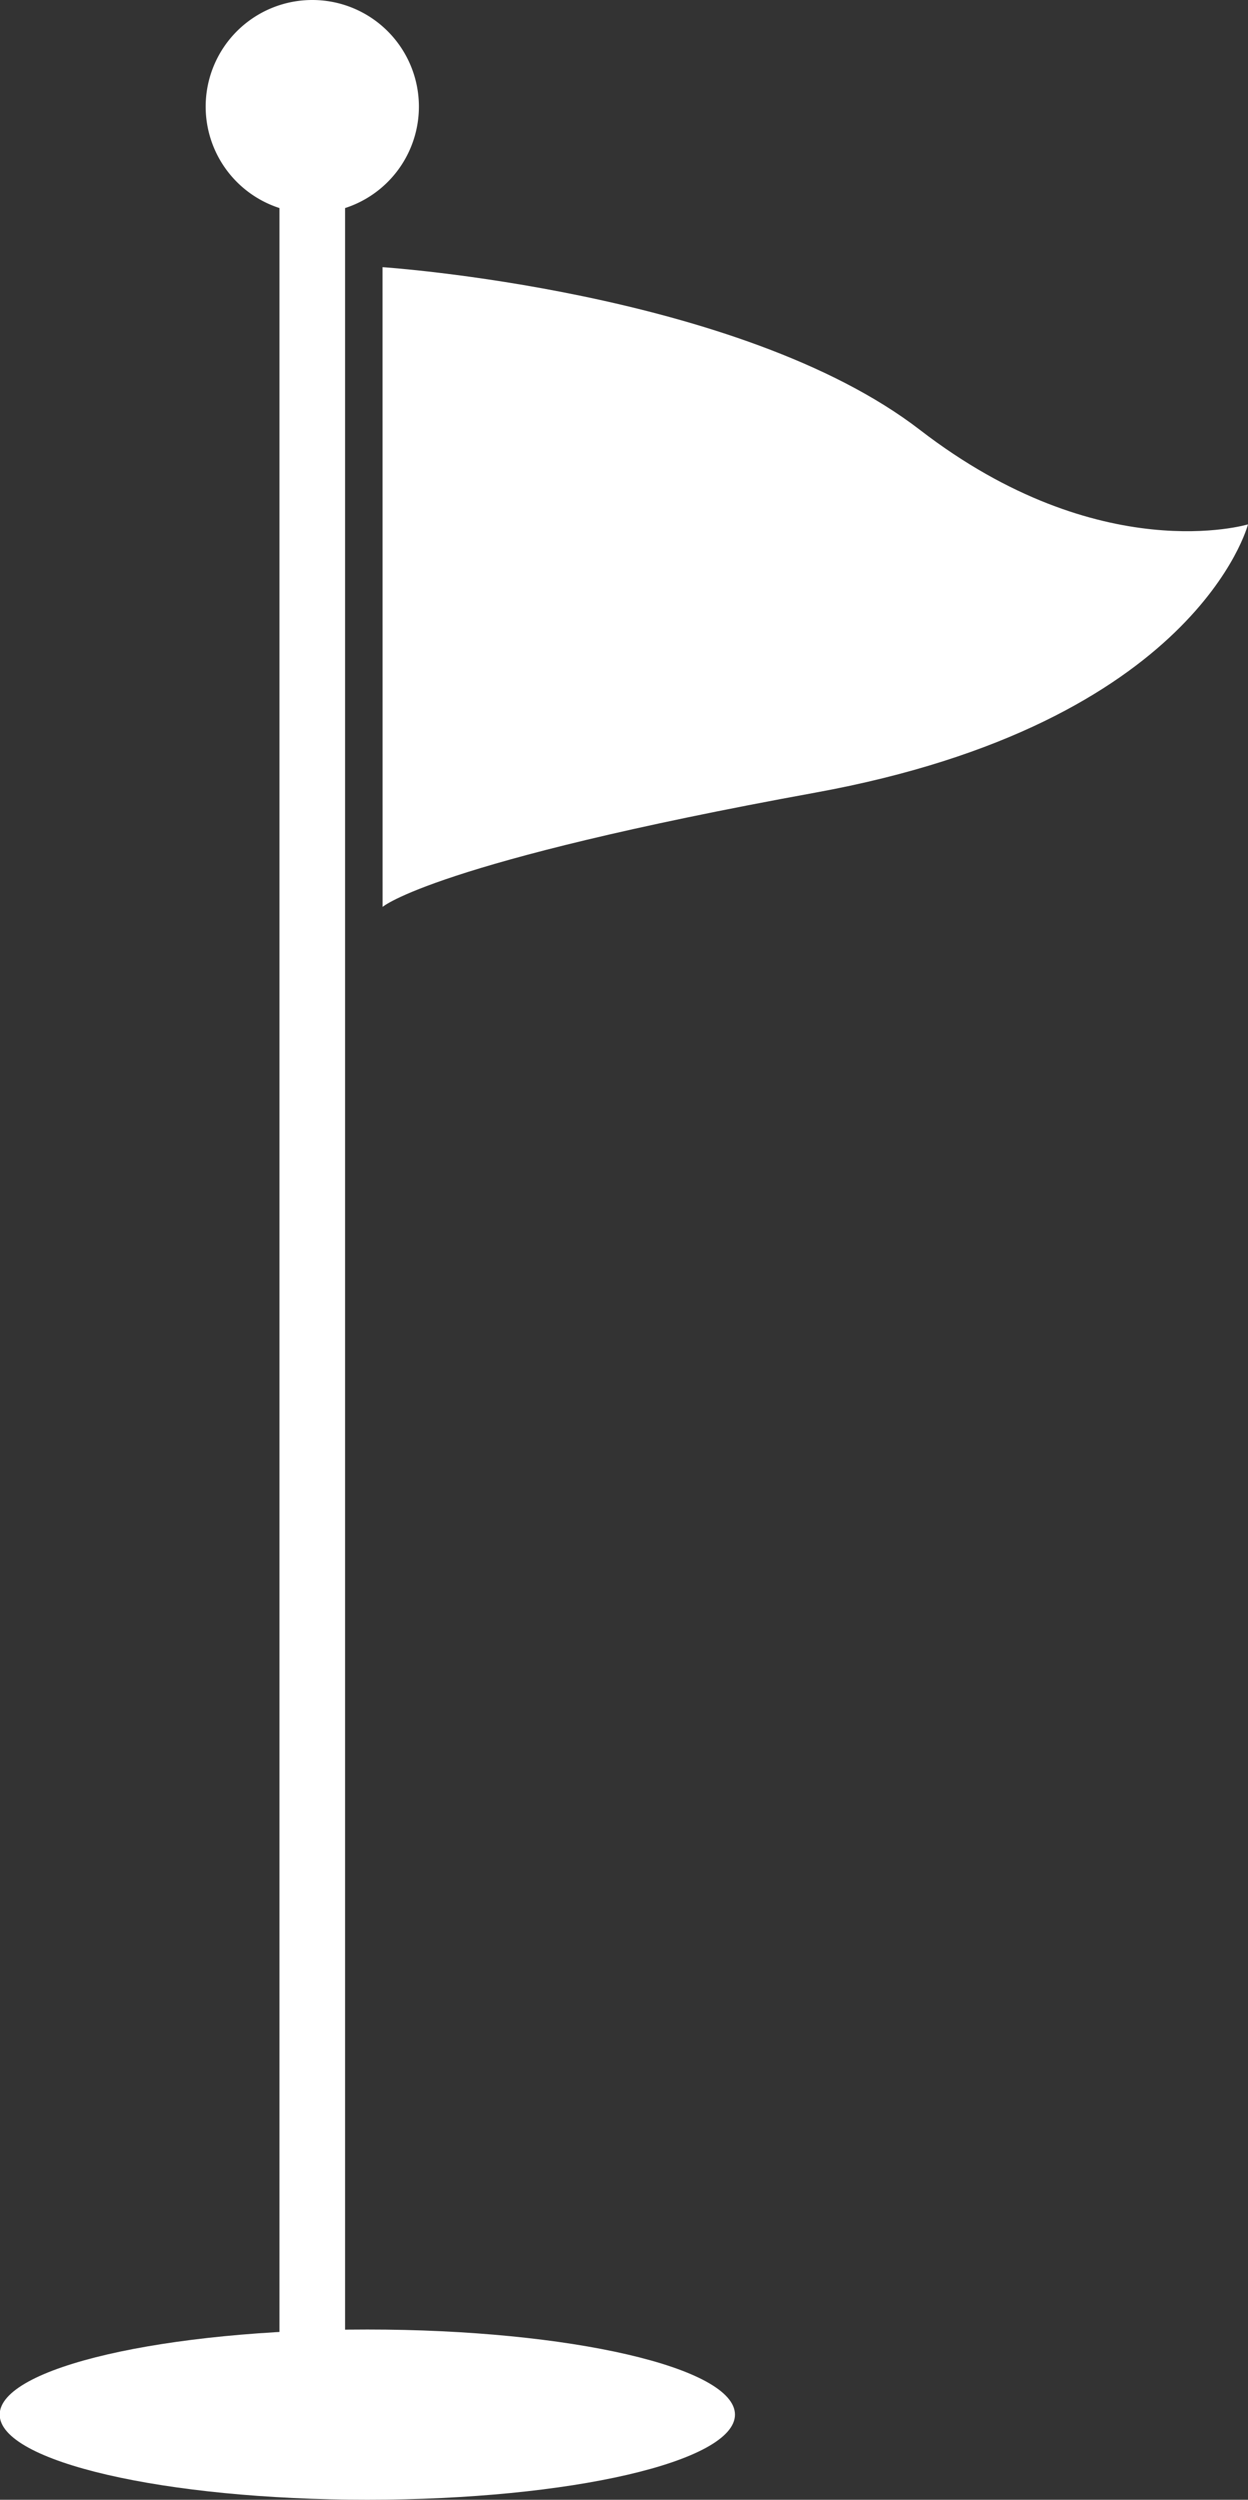 <svg xmlns="http://www.w3.org/2000/svg" xmlns:xlink="http://www.w3.org/1999/xlink" width="24.781" height="49.637" viewBox="0 0 24.781 49.637">
  <rect x="0" y="0" width="24.781" height="49.637" fill="#333333" stroke="none"/>
  <defs>
    <clipPath id="clip-path">
      <rect id="Rectangle_287" data-name="Rectangle 287" width="24.781" height="49.637" fill="none"/>
    </clipPath>
  </defs>
  <g id="Group_80" data-name="Group 80" clip-path="url(#clip-path)">
    <path id="Path_87" data-name="Path 87" d="M45.208,2.117A2.117,2.117,0,1,1,43.091,0a2.117,2.117,0,0,1,2.117,2.117" transform="translate(-36.89)" fill="#fff"/>
    <rect id="Rectangle_286" data-name="Rectangle 286" width="1.303" height="43.638" transform="translate(5.549 3.512)" fill="#fff"/>
    <path id="Path_88" data-name="Path 88" d="M14.594,465.751c0,.933-3.267,1.69-7.3,1.69s-7.3-.757-7.3-1.69,3.267-1.69,7.3-1.69,7.3.757,7.3,1.69" transform="translate(0 -417.805)" fill="#fff"/>
    <path id="Path_89" data-name="Path 89" d="M76.206,53.225s7.091.471,10.673,3.233,6.512,1.874,6.512,1.874-1.013,3.946-8.592,5.327-8.592,2.269-8.592,2.269Z" transform="translate(-68.61 -47.92)" fill="#fff"/>
  </g>
</svg>
